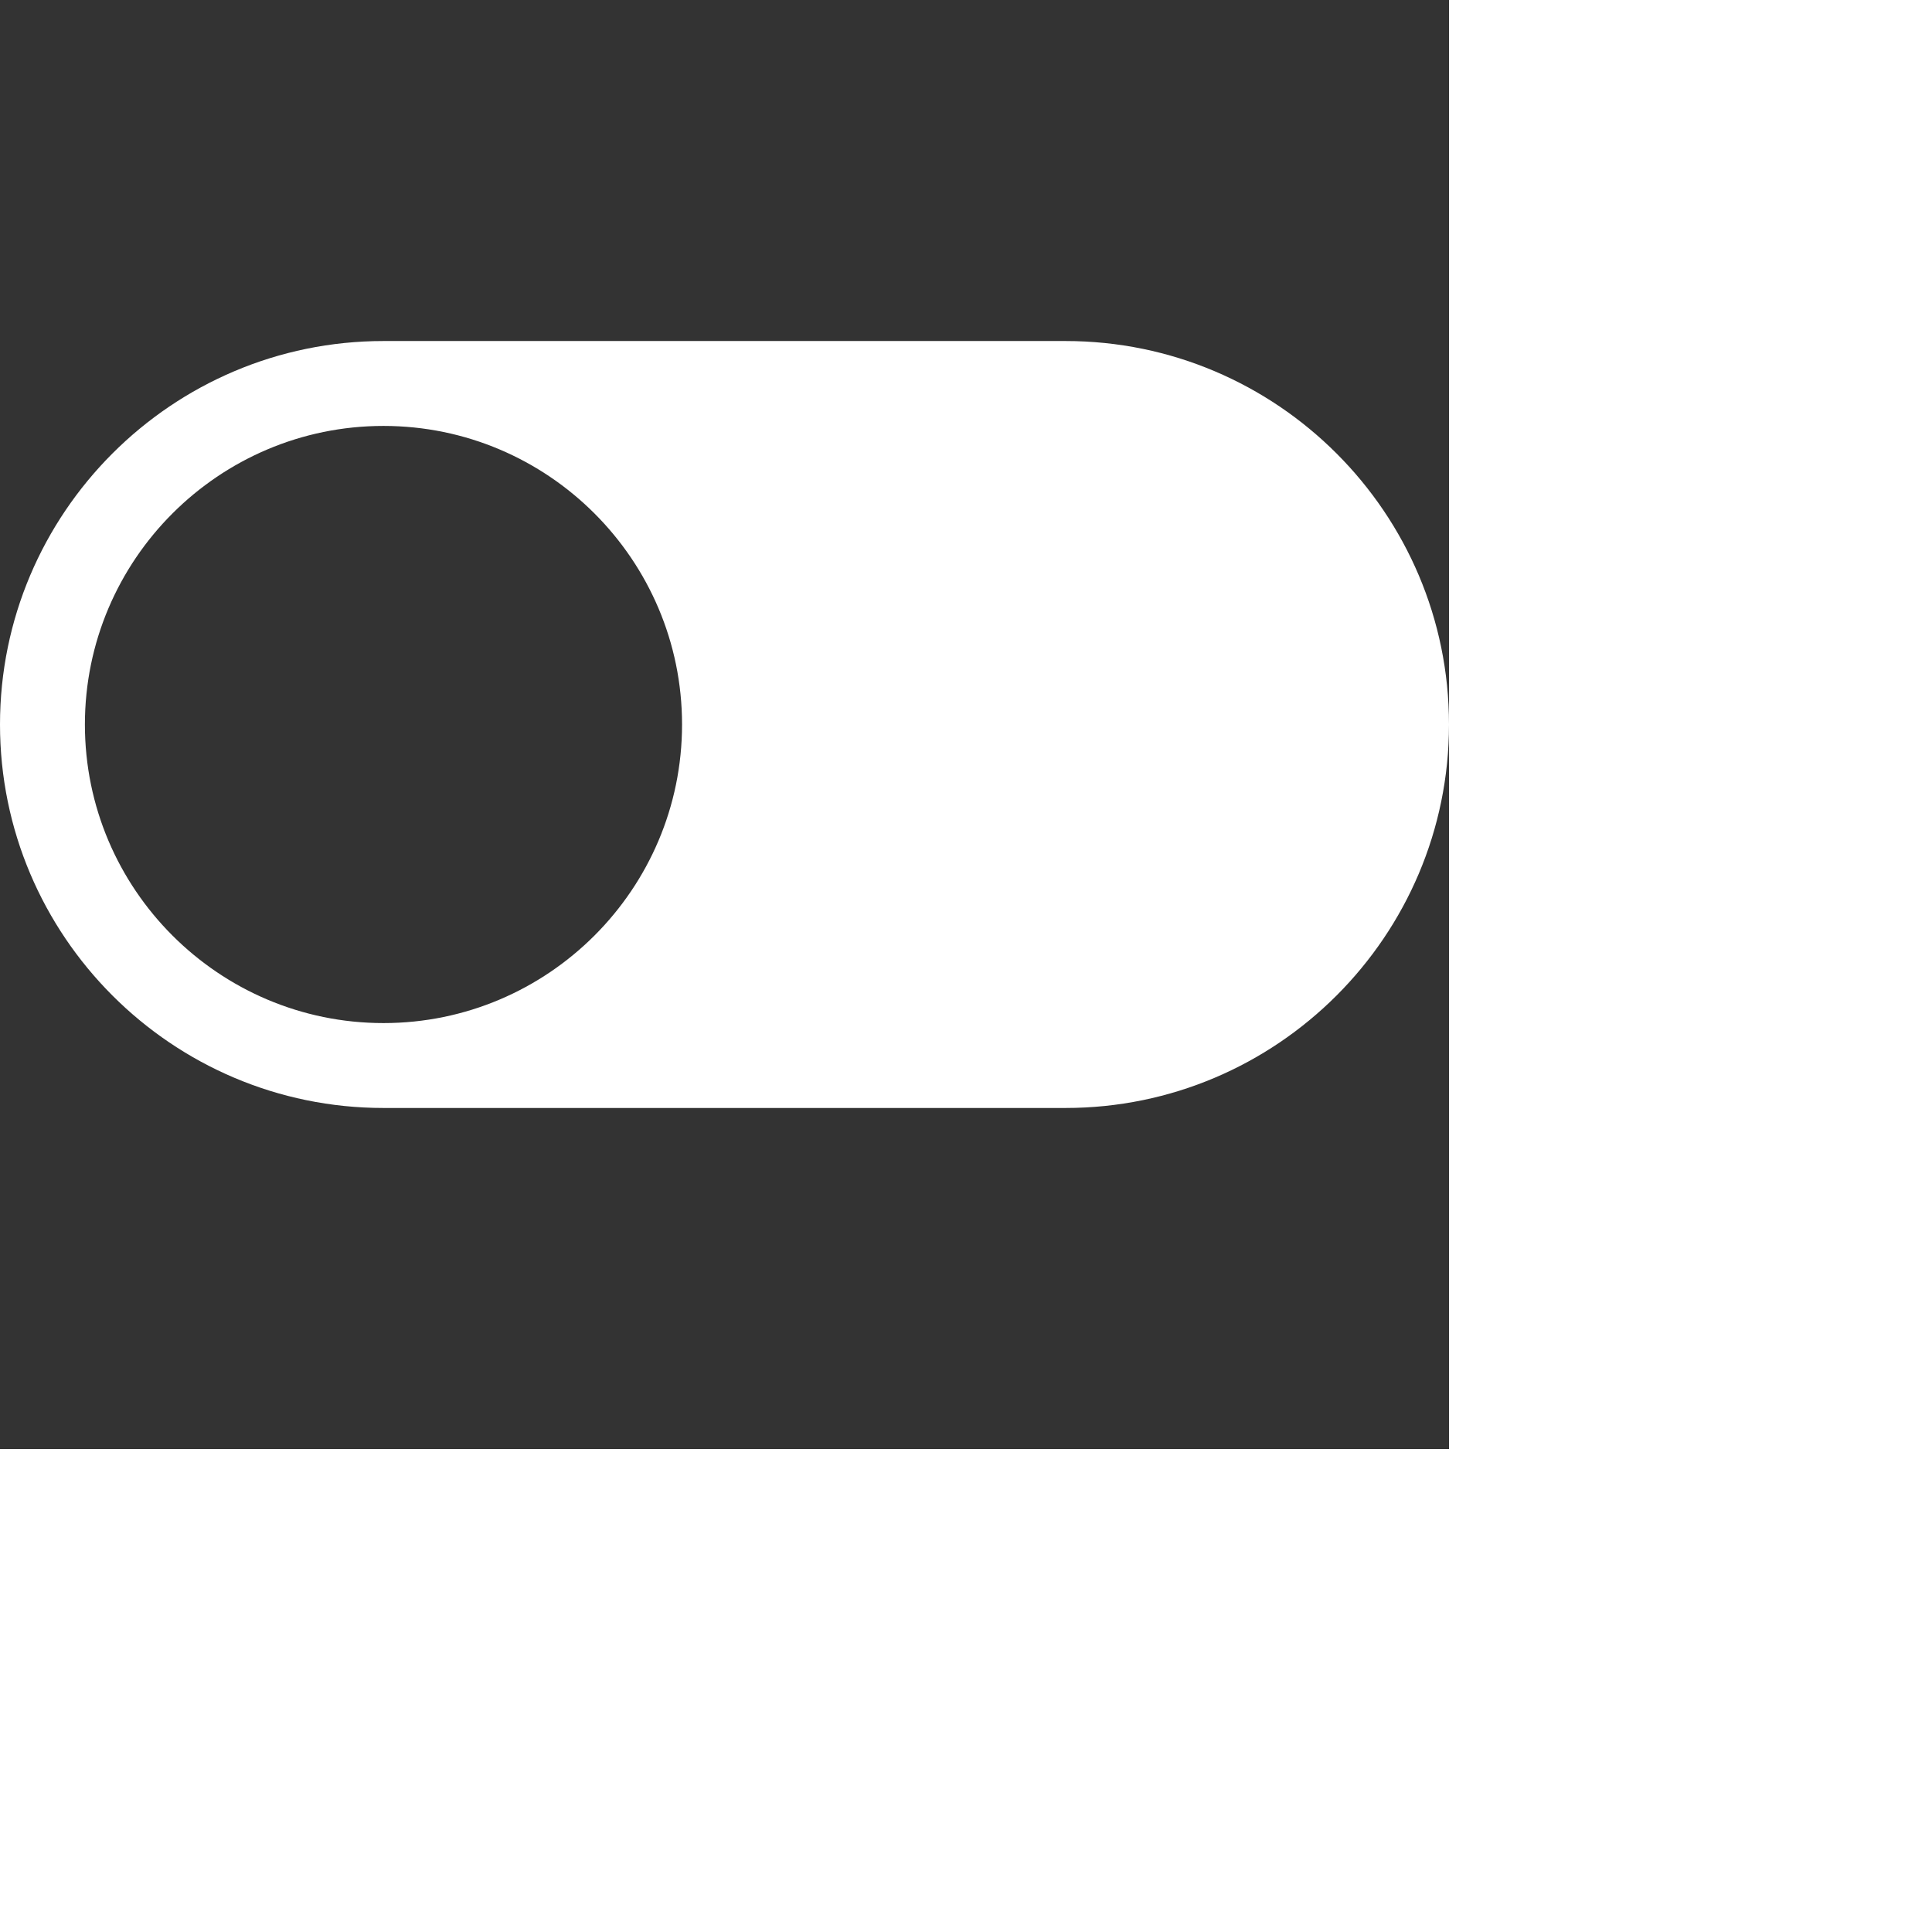<svg transform="scale(0.75)" version="1.1" id="fi_786383" xmlns="http://www.w3.org/2000/svg" xmlns:xlink="http://www.w3.org/1999/xlink" x="0px" y="0px" viewBox="0 0 511.999 511.999" style="enable-background:new 0 0 511.999 511.999;" xml:space="preserve">
<rect x="0" y="0" width="511.999" height="511.999" fill="#333333" stroke="none"/>
<g>
	<g>
		<path fill="#fff" d="M376.499,120.5h-241C60.784,120.5,0,181.286,0,256s60.784,135.5,135.499,135.5h241c74.715,0,135.5-60.785,135.5-135.5
			S451.214,120.5,376.499,120.5z M135.499,361.501C77.326,361.501,30,314.173,30,256c0-58.173,47.326-105.5,105.499-105.5
			c58.173,0,105.5,47.327,105.5,105.5C240.999,314.173,193.672,361.501,135.499,361.501z"></path>
	</g>
</g>
</svg>